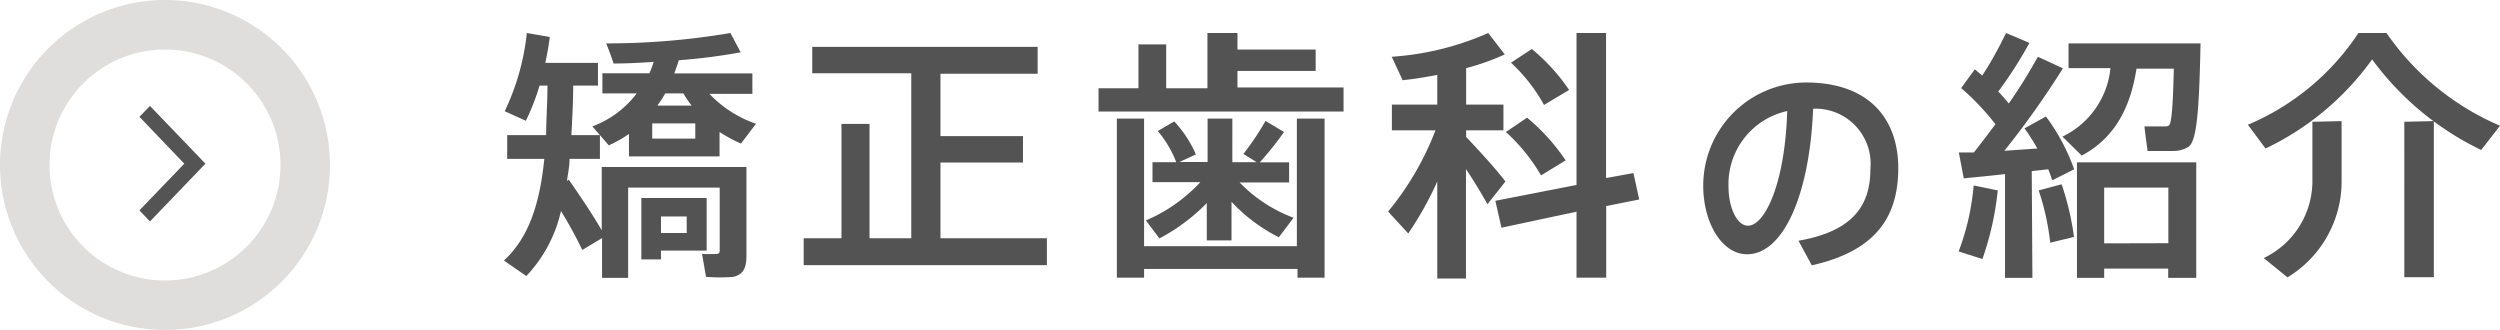 <svg xmlns="http://www.w3.org/2000/svg" viewBox="0 0 151.52 20"><defs><style>.cls-1{fill:#e0dedd;}.cls-2{fill:#545454;}.cls-3{fill:#535353;}</style></defs><title>nav1</title><g id="レイヤー_2" data-name="レイヤー 2"><g id="contents"><path class="cls-1" d="M10,20A10,10,0,1,1,20,10,10,10,0,0,1,10,20ZM10,3a7,7,0,1,0,7,7A7,7,0,0,0,10,3Z"/><polygon class="cls-2" points="8.45 12.75 9.09 13.42 12.45 9.92 9.09 6.42 8.45 7.08 11.17 9.92 8.45 12.75"/><path class="cls-3" d="M34.47,10.89c.82,1.17,1.47,2.16,2,3.07V10.12h8.77v5.41c0,.72-.21,1.12-.8,1.25a10.41,10.41,0,0,1-1.65,0l-.24-1.39a8.47,8.47,0,0,0,.86,0c.16,0,.21-.08.21-.21V11.37H38.07v5.47H36.49V14.43l-1.2.72A25.57,25.57,0,0,0,34,12.79a8.43,8.43,0,0,1-2.1,3.94l-1.36-.94c1.54-1.41,2.18-3.51,2.45-6.16H30.74V8.19H33.1c0-.93.08-1.94.08-3H32.7a13.69,13.69,0,0,1-.83,2.13l-1.28-.58A14.43,14.43,0,0,0,31.93,2l1.39.24c-.06.53-.16,1.06-.27,1.57h3.19V5.19H34.74c0,1.06-.06,2-.11,3h1.73V9.63H34.52c0,.45-.1.9-.16,1.34Zm9.14-1.41H38.12V8.12a8,8,0,0,1-1.22.69l-1-1.15a5.93,5.93,0,0,0,2.69-2H36.51V4.44h2.85c.1-.22.18-.45.26-.69-.86.06-1.7.1-2.43.1-.16-.48-.3-.85-.45-1.22A44.63,44.63,0,0,0,44.27,2l.62,1.17a34.6,34.6,0,0,1-3.75.48c-.08.27-.18.54-.27.8H45.6V5.69H43A7,7,0,0,0,45.82,7.5l-.91,1.2a8.48,8.48,0,0,1-1.3-.7ZM40.06,12h2.77v3.19H40.06v.53H38.87V12h1.18Zm-.53-3.6h2.61V7.48H39.53Zm2.39-2a6,6,0,0,1-.5-.74h-1.1c-.14.24-.3.5-.48.74Zm-.3,7.72v-1H40.06v1Z"/><path class="cls-3" d="M51,14.44V7.51H52.7v6.93h2.53v-10h-6V2.84H62.89V4.47H57V8.25H62v1.6H57v4.59h6.45v1.63H48.71V14.44Z"/><path class="cls-3" d="M69,5.35V2.69h1.68V5.35h2.5V2H75V3h4.74v1.3H75v1h6.43V6.76H66.58V5.35Zm9.6,9.57V7.19h1.68v9.64H78.64V16.3h-9.3v.53H67.69V7.19h1.65v7.73Zm-.21-1.71-.88,1.17a10.1,10.1,0,0,1-2.87-2.15v2.34h-1.5V12.31a11.55,11.55,0,0,1-2.87,2.14l-.82-1.09a9.65,9.65,0,0,0,3.3-2.32H69.85V9.83h1.44a6.58,6.58,0,0,0-1.12-1.89l1-.58a7,7,0,0,1,1.31,2l-1,.46h1.71V7.19h1.5V9.83h1.47l-.8-.5a16.09,16.09,0,0,0,1.34-2L77.82,8a18.48,18.48,0,0,1-1.47,1.84h1.78v1.22h-3A8.89,8.89,0,0,0,78.43,13.21Z"/><path class="cls-3" d="M91.24,11l-1.09,1.38c-.32-.58-.78-1.36-1.3-2.13v6.63H87.11V11a20.34,20.34,0,0,1-1.76,3.15l-1.22-1.33A17.53,17.53,0,0,0,87,7.9H84.36V6.34h2.75V4.54c-.74.14-1.46.26-2.1.32l-.66-1.42A17.28,17.28,0,0,0,90.2,2l1,1.3a14.53,14.53,0,0,1-2.34.83V6.34h2.26V7.9H88.86v.4C89.72,9.21,90.7,10.28,91.24,11Zm4.31.21V2h1.79v8.79L99,10.49l.35,1.6-2,.4v4.34H95.55v-4L91,13.8l-.37-1.63Zm-3-4.08a12.06,12.06,0,0,1,2.34,2.59l-1.49.91A11.11,11.11,0,0,0,91.27,8Zm.29-4.16A11.68,11.68,0,0,1,95.1,5.45l-1.52.91a10.28,10.28,0,0,0-2-2.56Z"/><path class="cls-3" d="M103.23,11.28A6.25,6.25,0,0,1,109.45,5c4,0,5.6,2.38,5.6,5.18s-1.2,5-5.24,5.9L109,14.59c3.43-.59,4.36-2.26,4.36-4.34a3.34,3.34,0,0,0-3.47-3.66c-.21,5.25-1.82,8.82-4,8.82-1.58,0-2.66-2-2.66-4.12Zm1.53,0c0,1.34.53,2.4,1.18,2.4,1,0,2.24-2.47,2.38-6.95A4.53,4.53,0,0,0,104.76,11.26Z"/><path class="cls-3" d="M123.18,16.84h-1.66V10.55c-.93.11-1.82.19-2.5.26l-.3-1.57.91,0c.45-.56.88-1.14,1.31-1.71a14.74,14.74,0,0,0-2.08-2.19l.83-1.14.45.38A22.4,22.4,0,0,0,121.58,2L123,2.6a25.28,25.28,0,0,1-1.89,2.95c.24.24.45.5.64.72a31.31,31.31,0,0,0,1.76-2.83l1.52.7a53.79,53.79,0,0,1-3.55,5l2-.14a12.1,12.1,0,0,0-.78-1.22L124,7.06a12.13,12.13,0,0,1,1.71,3.2l-1.33.67a6.92,6.92,0,0,0-.24-.67l-1,.11Zm-2.1-5.3a18.1,18.1,0,0,1-.93,4.16l-1.44-.46a14.89,14.89,0,0,0,.91-4Zm3.87-.37a16.7,16.7,0,0,1,.75,3.19l-1.44.35a15,15,0,0,0-.7-3.17Zm1.22-1.74L125,8.28a5.16,5.16,0,0,0,2.91-4.15h-2.54V2.63h8c-.08,3.91-.21,5.89-.72,6.26a1.7,1.7,0,0,1-.94.26c-.34,0-1.12,0-1.55,0-.06-.46-.13-.93-.19-1.49.37,0,1,0,1.25,0a.36.36,0,0,0,.24-.06c.16-.14.24-1.23.29-3.44h-2.26C129.15,6.3,128.33,8.27,126.17,9.43Zm1.36,6.85v.56h-1.65v-7h7.23v7h-1.7v-.56Zm3.89-1.54V11.37h-3.89v3.38Z"/><path class="cls-3" d="M137.31,9l-1.07-1.44A15,15,0,0,0,142.94,2h1.7a16,16,0,0,0,6.88,5.62l-1.14,1.47a17.7,17.7,0,0,1-6.61-5.49A16.86,16.86,0,0,1,137.31,9Zm4.61-1.66v3.55a6.8,6.8,0,0,1-3.28,5.92l-1.44-1.17a5.17,5.17,0,0,0,2.95-4.77V7.38Zm5.59,0v9.46h-1.79V7.38Z"/></g></g></svg>